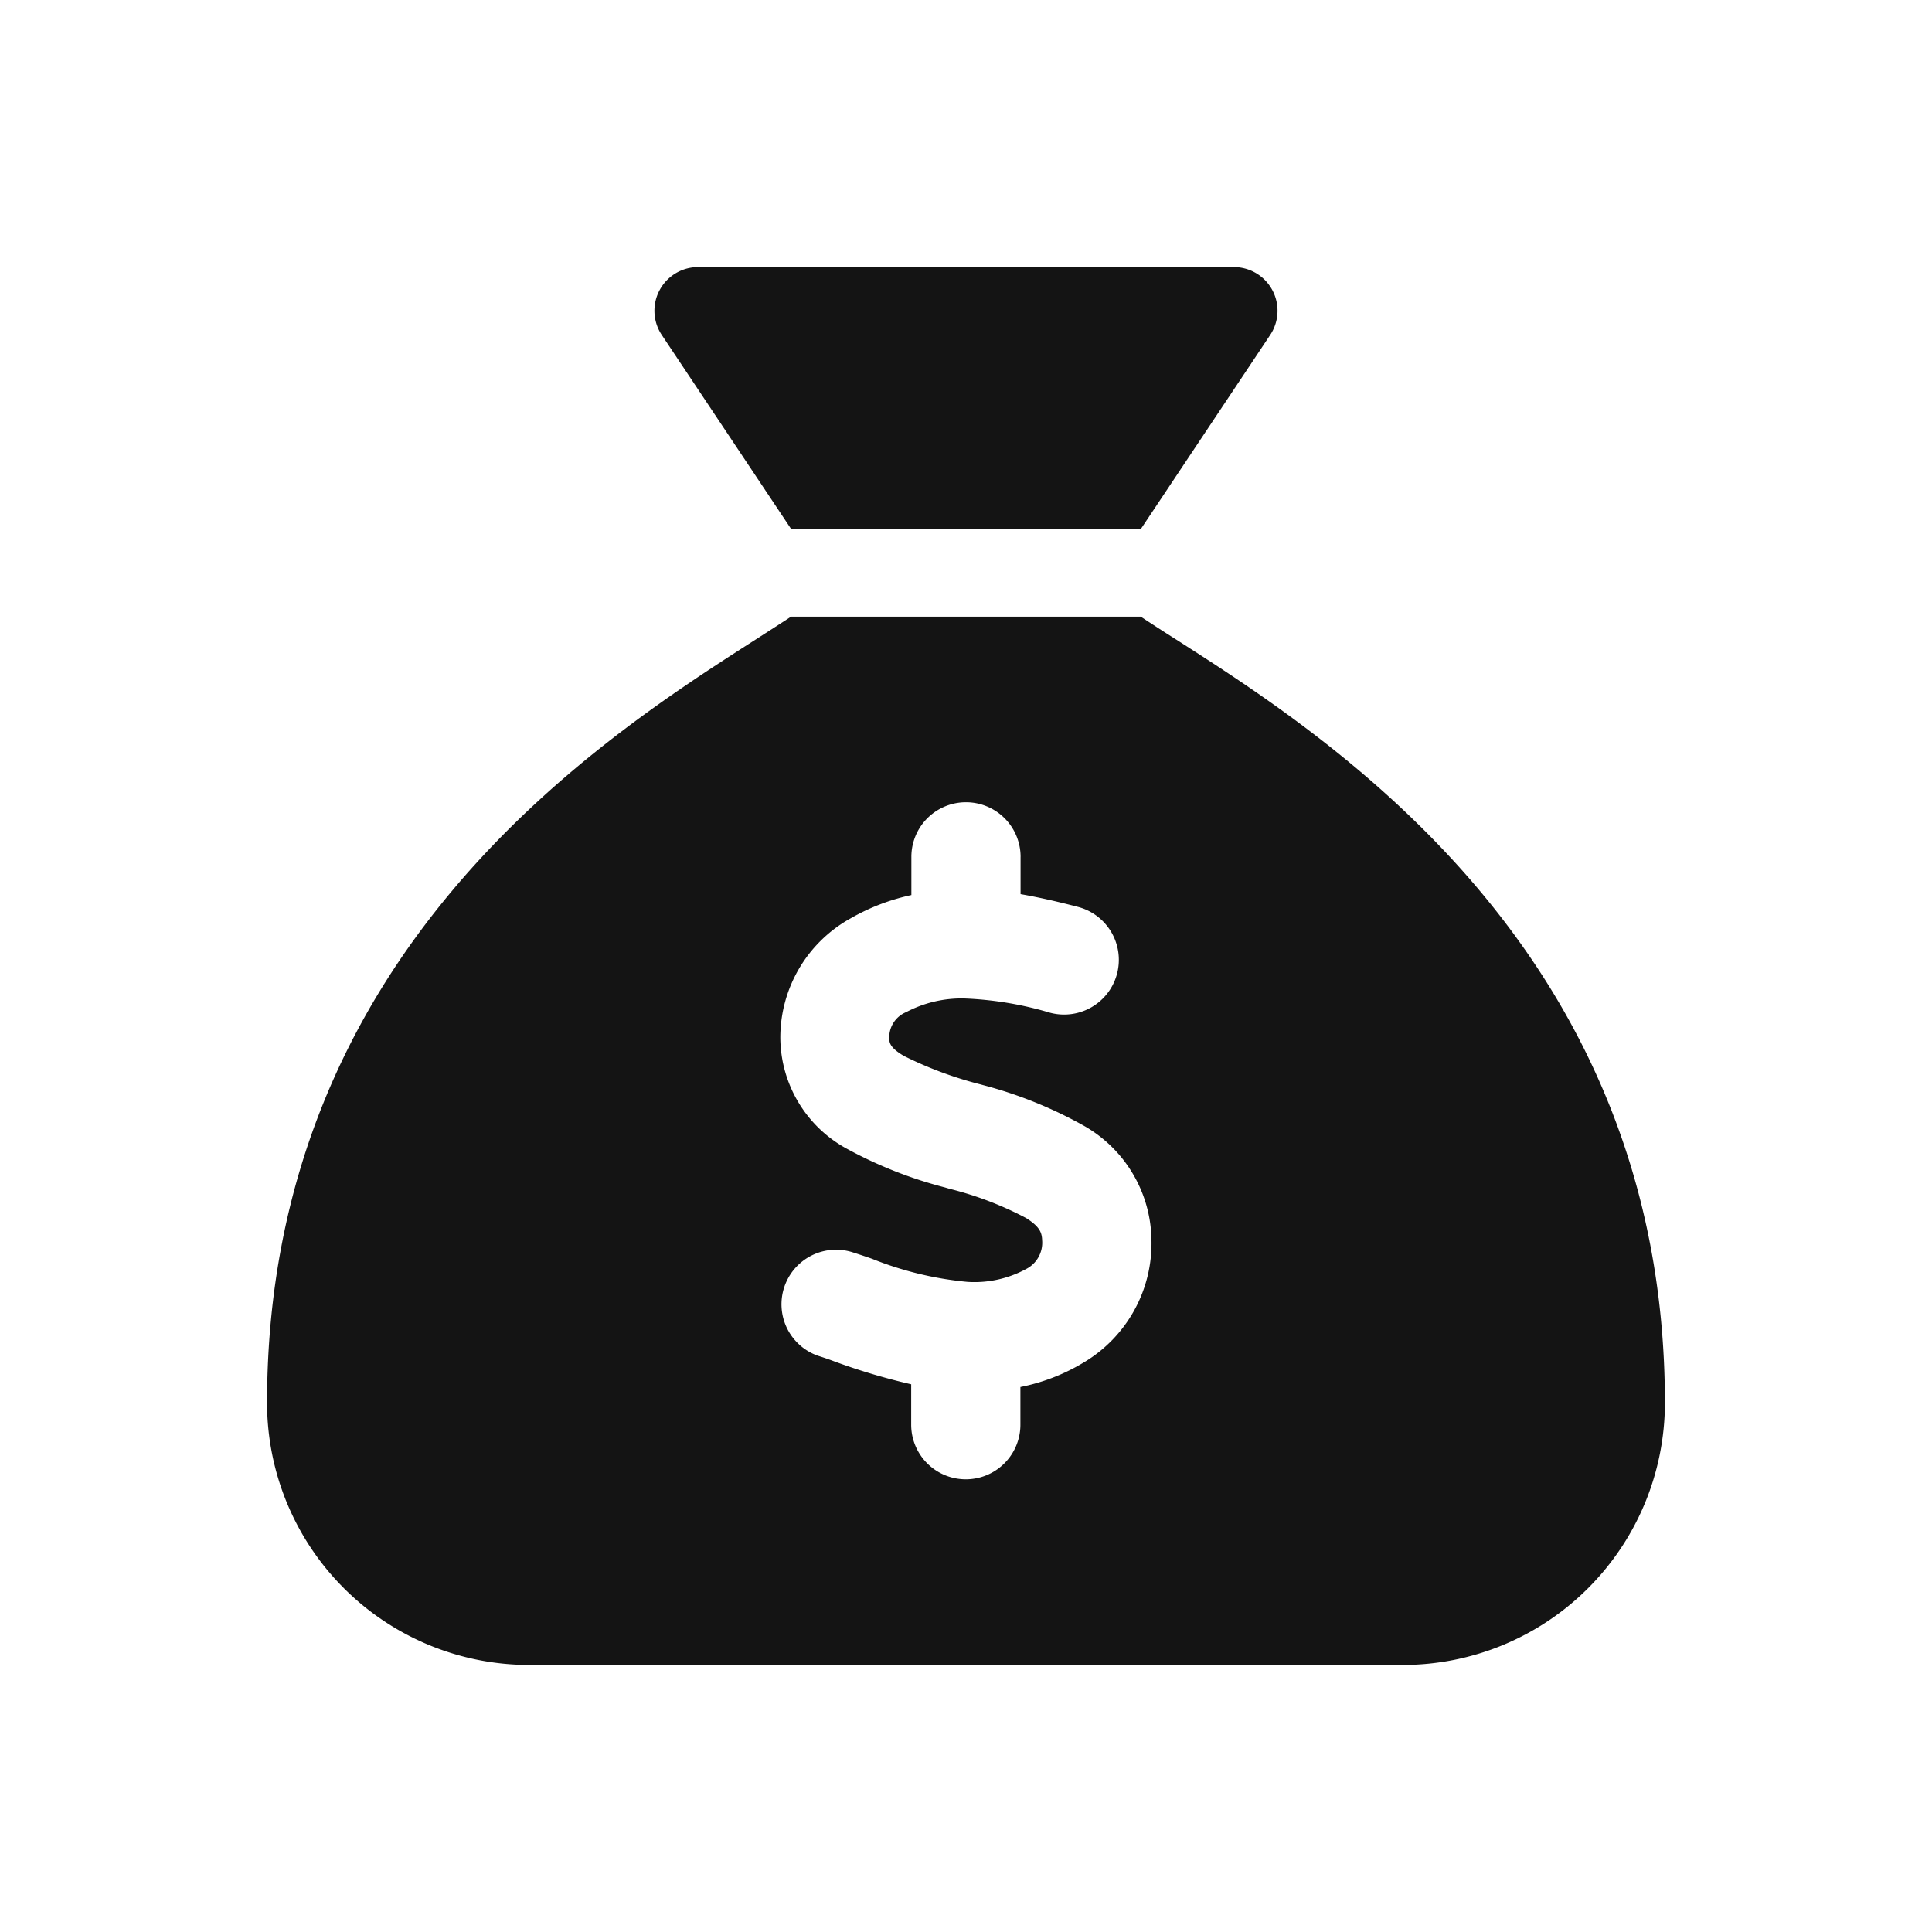 <svg xmlns="http://www.w3.org/2000/svg" width="95" height="95" viewBox="0 0 95 95">
  <g id="Group_17619" data-name="Group 17619" transform="translate(-16 -1724)">
    <rect id="Rectangle_36384" data-name="Rectangle 36384" width="95" height="95" transform="translate(16 1724)" fill="rgba(255,255,255,0)"/>
    <g id="Group_17618" data-name="Group 17618" transform="translate(-94.084 -75.48)">
      <g id="Group_17491" data-name="Group 17491" transform="translate(120.966 1805.016)">
        <path id="sack-dollar-solid" d="M42.959,12.888H25.776L19.412,3.343A2.147,2.147,0,0,1,21.2,0H47.537a2.147,2.147,0,0,1,1.785,3.343Zm-17.184,4.3H42.959c.51.336,1.087.712,1.745,1.128,7.612,4.873,24.03,15.371,24.03,37.536A12.891,12.891,0,0,1,55.847,68.735H12.888A12.891,12.891,0,0,1,0,55.847C0,33.683,16.419,23.185,24.03,18.311h0c.644-.416,1.235-.792,1.745-1.128ZM37.052,29a2.685,2.685,0,1,0-5.37,0v1.879a10.357,10.357,0,0,0-2.98,1.141,6.7,6.7,0,0,0-3.464,5.893,6.256,6.256,0,0,0,3.316,5.464,21,21,0,0,0,4.779,1.879l.228.067a16.6,16.6,0,0,1,3.759,1.436c.685.43.779.725.792,1.1a1.451,1.451,0,0,1-.792,1.41,5.336,5.336,0,0,1-2.873.631,16.711,16.711,0,0,1-4.712-1.141q-.463-.161-.967-.322a2.683,2.683,0,0,0-1.7,5.088c.255.081.537.175.819.282h0a31.171,31.171,0,0,0,3.786,1.128v1.987a2.685,2.685,0,0,0,5.37,0V55.069a9.629,9.629,0,0,0,3.115-1.208,6.813,6.813,0,0,0,3.329-6.041,6.554,6.554,0,0,0-3.3-5.585A21.077,21.077,0,0,0,35.2,40.221h0l-.094-.027a18.746,18.746,0,0,1-3.8-1.41c-.7-.416-.712-.658-.712-.9a1.34,1.34,0,0,1,.832-1.249,5.844,5.844,0,0,1,2.886-.671,17.054,17.054,0,0,1,4.189.7,2.688,2.688,0,1,0,1.383-5.2c-.873-.228-1.839-.456-2.833-.631V29Z" transform="translate(2.25 7.597)" fill="#141414"/>
      </g>
    </g>
  </g>
</svg>
